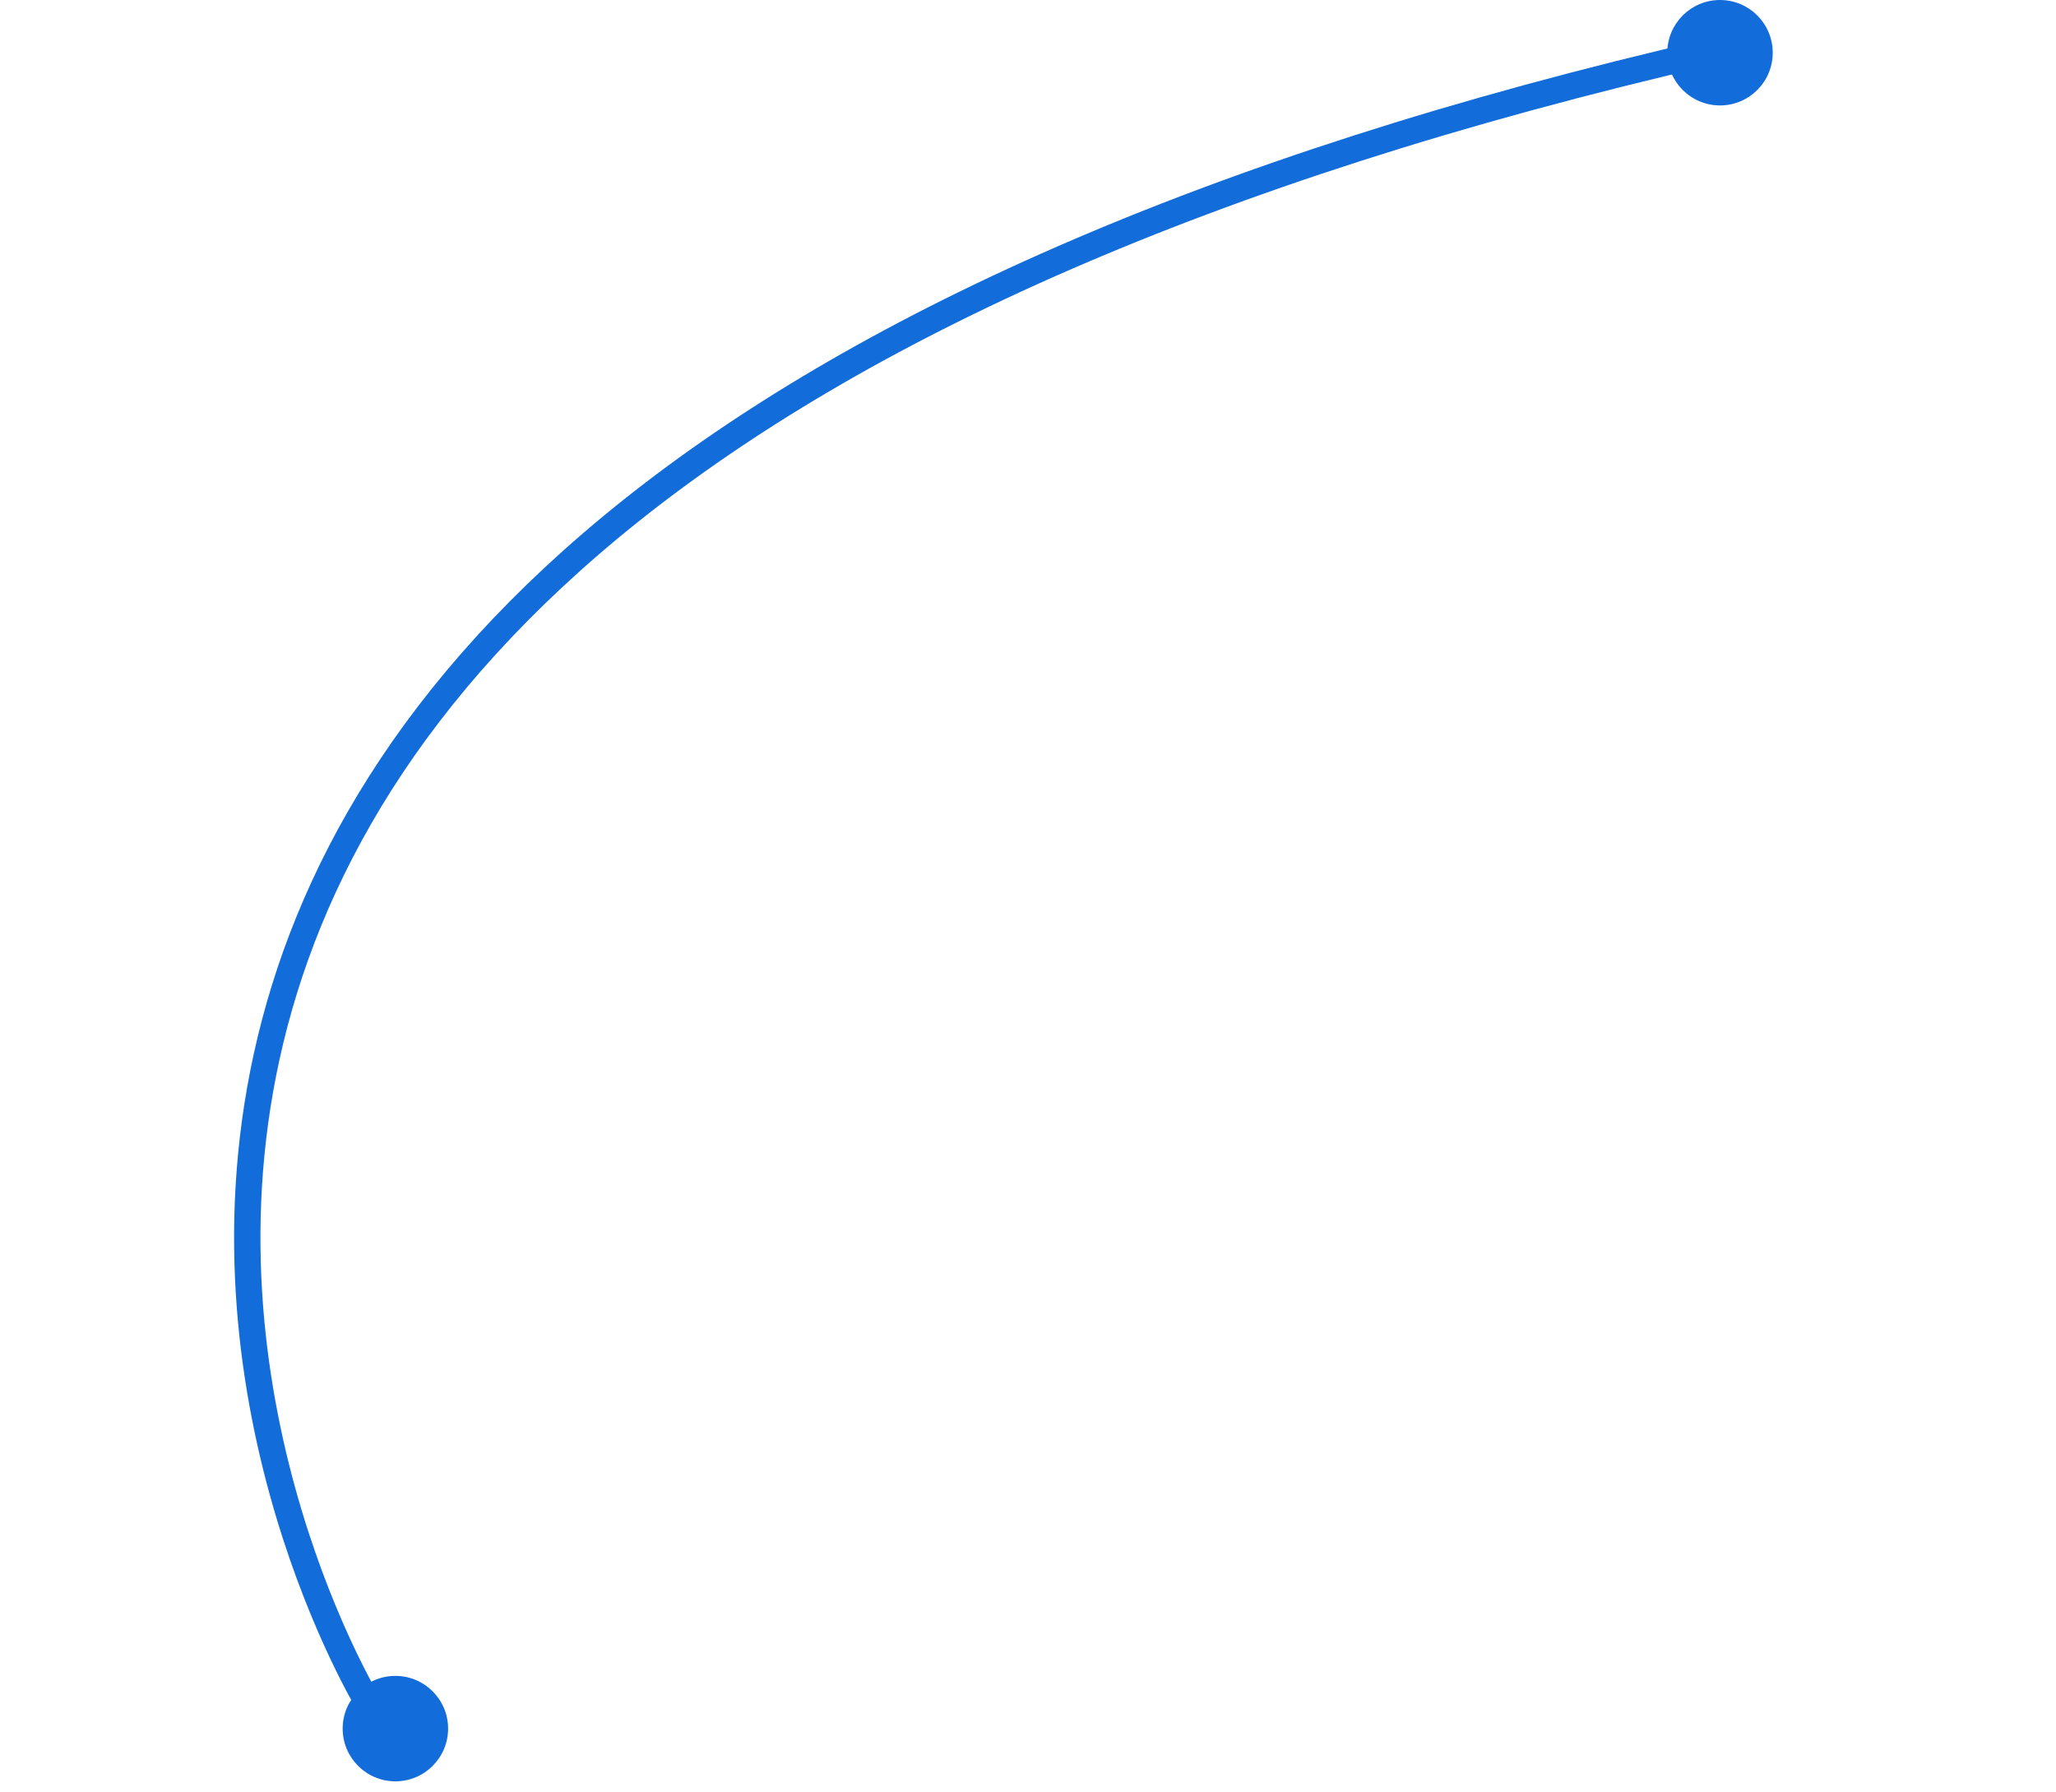 <svg width="117" height="102" viewBox="0 0 117 102" fill="none" xmlns="http://www.w3.org/2000/svg">
<path d="M21.001 97C21.001 97 -20.008 29.919 97.493 2.919" stroke="#126DDA" stroke-width="1.5"/>
<circle cx="22.5" cy="98.37" r="3" fill="#126DDA"/>
<circle cx="97.88" cy="3" r="3" fill="#126DDA"/>
</svg>
